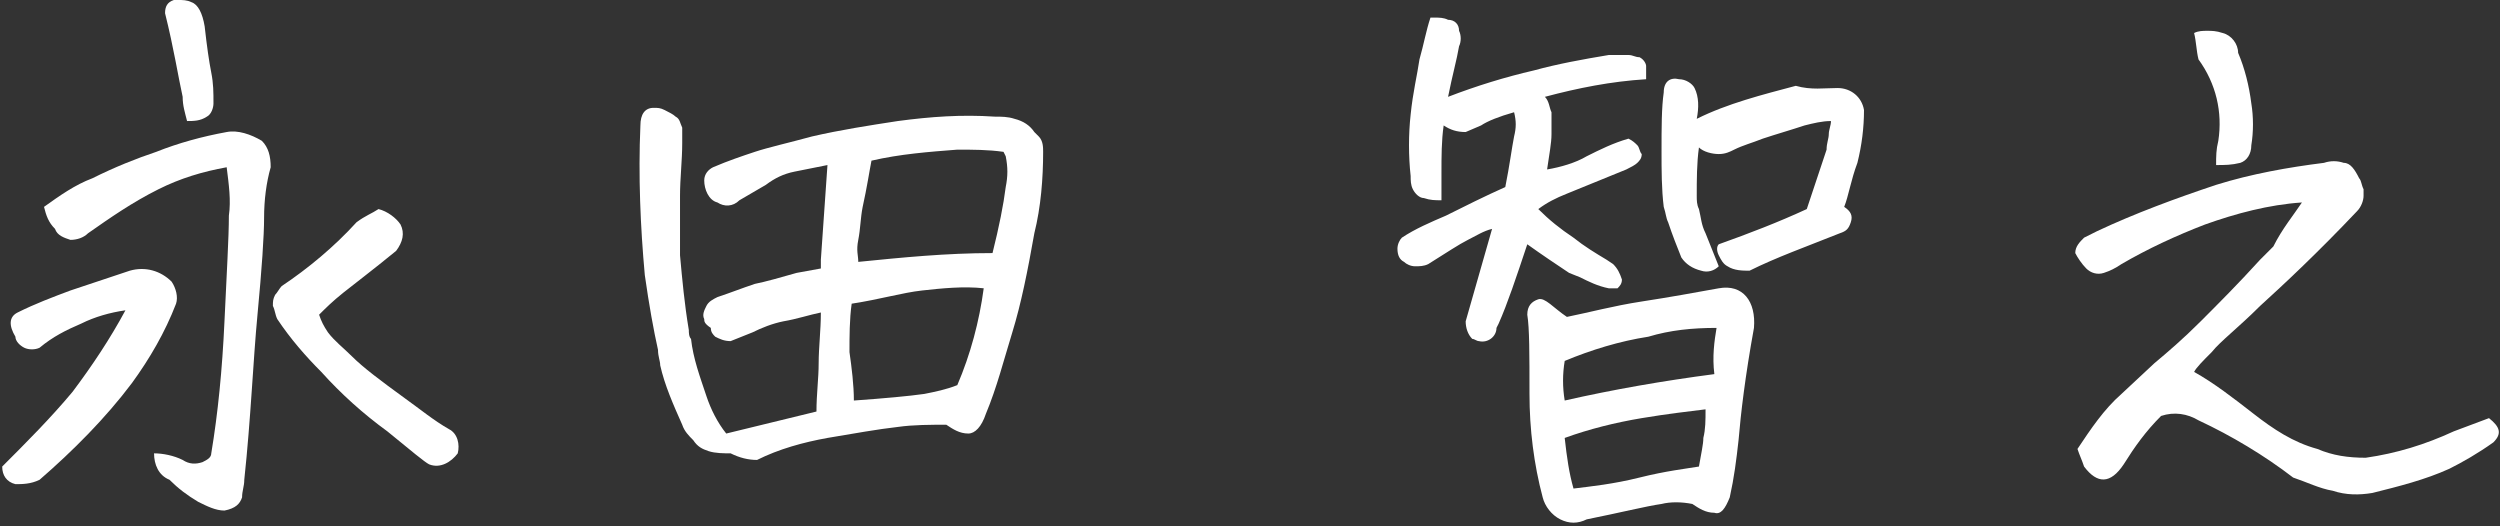 <?xml version="1.0" encoding="utf-8"?>
<!-- Generator: Adobe Illustrator 26.5.0, SVG Export Plug-In . SVG Version: 6.00 Build 0)  -->
<svg version="1.1" id="レイヤー_1" xmlns="http://www.w3.org/2000/svg" xmlns:xlink="http://www.w3.org/1999/xlink" x="0px"
	 y="0px" viewBox="0 0 113.6 23.9" style="enable-background:new 0 0 113.6 23.9;" xml:space="preserve">
<rect x="0" y="0" width="113.6" height="23.9" fill="#333333" stroke="none"/>
<style type="text/css">
	.st0{fill:#FFFFFF;}
</style>
<g id="レイヤー_2_00000160913280908473898560000011372472217223272626_">
	<g id="レイヤー_2-2">
		<path class="st0" d="M5.7,14.1c-0.7,0.1-1.4,0.3-2,0.6C3,15,2.4,15.3,1.8,15.8c-0.2,0.1-0.5,0.1-0.7,0c-0.2-0.1-0.4-0.3-0.4-0.5
			c-0.3-0.5-0.3-0.9,0.1-1.1c0.8-0.4,1.6-0.7,2.4-1l2.7-0.9c0.7-0.2,1.4,0,1.9,0.5c0.2,0.3,0.3,0.7,0.2,1c-0.5,1.3-1.2,2.5-2,3.6
			c-1.2,1.6-2.7,3.1-4.2,4.4C1.4,22,1,22,0.7,22c-0.4-0.1-0.6-0.4-0.6-0.8c1.1-1.1,2.2-2.2,3.2-3.4C4.2,16.6,5,15.4,5.7,14.1z
			 M7,20.6c0.4,0,0.9,0.1,1.3,0.3c0.3,0.2,0.6,0.2,0.9,0.1c0.2-0.1,0.4-0.2,0.4-0.4c0.3-1.8,0.5-3.8,0.6-6c0.1-2.2,0.2-3.8,0.2-4.8
			c0.1-0.7,0-1.4-0.1-2.2c-1.1,0.2-2.1,0.5-3.1,1C6,9.2,5,9.9,4,10.6c-0.2,0.2-0.5,0.3-0.8,0.3c-0.3-0.1-0.6-0.2-0.7-0.5
			C2.2,10.1,2.1,9.8,2,9.4c0.7-0.5,1.4-1,2.2-1.3c1-0.5,2-0.9,2.9-1.2c1-0.4,2.1-0.7,3.2-0.9c0.5-0.1,1.1,0.1,1.6,0.4
			c0.3,0.3,0.4,0.7,0.4,1.2C12.1,8.3,12,9.1,12,9.9c0,0.8-0.1,2.3-0.3,4.4s-0.3,4.7-0.6,7.5c0,0.3-0.1,0.5-0.1,0.8
			c-0.1,0.3-0.3,0.5-0.8,0.6c-0.4,0-0.8-0.2-1.2-0.4c-0.5-0.3-0.9-0.6-1.3-1C7.2,21.6,7,21.1,7,20.6z M8.5,5.5
			C8.4,5.1,8.3,4.8,8.3,4.4C8.1,3.5,7.9,2.2,7.5,0.6c0-0.3,0.1-0.5,0.4-0.6h0.2c0.2,0,0.4,0,0.6,0.1c0.3,0.1,0.5,0.5,0.6,1.1
			c0.1,0.9,0.2,1.6,0.3,2.1c0.1,0.5,0.1,0.9,0.1,1.4c0,0.2-0.1,0.5-0.3,0.6C9.1,5.5,8.8,5.5,8.5,5.5z M17.2,9.5
			c0.4,0.1,0.8,0.4,1,0.7c0.2,0.4,0.1,0.8-0.2,1.2c-1.1,0.9-1.9,1.5-2.4,1.9s-0.8,0.7-1.1,1c0.1,0.3,0.2,0.5,0.4,0.8
			c0.3,0.4,0.7,0.7,1.1,1.1c0.5,0.5,1.3,1.1,2.4,1.9c0.7,0.5,1.3,1,2,1.4c0.4,0.2,0.5,0.7,0.4,1.1c-0.3,0.4-0.8,0.7-1.3,0.5
			c-0.2-0.1-0.8-0.6-1.9-1.5c-1.1-0.8-2.1-1.7-3-2.7c-0.7-0.7-1.4-1.5-2-2.4c-0.1-0.2-0.1-0.4-0.2-0.6c0-0.2,0-0.3,0.1-0.5
			c0.1-0.1,0.2-0.3,0.3-0.4c1.2-0.8,2.4-1.8,3.4-2.9C16.6,9.8,16.9,9.7,17.2,9.5L17.2,9.5z"/>
		<path class="st0" d="M37.3,12.2c0-0.1,0-0.2,0-0.4l0.3-4.3c-0.5,0.1-1,0.2-1.5,0.3c-0.5,0.1-0.9,0.3-1.3,0.6l-1.2,0.7
			c-0.3,0.3-0.7,0.3-1,0.1C32.2,9.1,32,8.6,32,8.2c0-0.3,0.2-0.5,0.4-0.6c0.7-0.3,1.3-0.5,1.9-0.7s1.5-0.4,2.6-0.7
			c1.3-0.3,2.6-0.5,3.9-0.7c1.5-0.2,2.9-0.3,4.4-0.2c0.3,0,0.6,0,0.9,0.1C46.5,5.5,46.8,5.7,47,6l0.2,0.2c0.2,0.2,0.2,0.5,0.2,0.7
			c0,1.2-0.1,2.5-0.4,3.7c-0.3,1.7-0.6,3.2-1,4.5s-0.7,2.5-1.2,3.7c-0.2,0.6-0.5,0.9-0.8,0.9c-0.4,0-0.7-0.2-1-0.4
			c-0.7,0-1.5,0-2.2,0.1c-0.9,0.1-2,0.3-3.2,0.5c-1.1,0.2-2.2,0.5-3.2,1c-0.4,0-0.8-0.1-1.2-0.3c-0.3,0-0.7,0-1-0.1
			c-0.3-0.1-0.5-0.2-0.7-0.5c-0.2-0.2-0.4-0.4-0.5-0.7c-0.4-0.9-0.8-1.8-1-2.7c0-0.2-0.1-0.4-0.1-0.7c-0.2-0.9-0.4-2-0.6-3.4
			C29.1,10.3,29,8,29.1,5.7c0-0.5,0.2-0.8,0.6-0.8c0.2,0,0.3,0,0.5,0.1c0.2,0.1,0.4,0.2,0.5,0.3c0.2,0.1,0.2,0.3,0.3,0.5
			C31,6.1,31,6.3,31,6.5c0,0.8-0.1,1.6-0.1,2.4s0,1.7,0,2.7c0.1,1.1,0.2,2.2,0.4,3.4c0,0.1,0,0.3,0.1,0.4c0.1,0.9,0.4,1.7,0.7,2.6
			c0.2,0.6,0.5,1.2,0.9,1.7l4.1-1c0-0.8,0.1-1.5,0.1-2.2s0.1-1.5,0.1-2.3c-0.5,0.1-1.1,0.3-1.7,0.4c-0.5,0.1-1,0.3-1.4,0.5l-1,0.4
			c-0.3,0-0.5-0.1-0.7-0.2c-0.1-0.1-0.2-0.2-0.2-0.4C32,14.7,32,14.6,32,14.5c-0.1-0.2,0-0.4,0.1-0.6c0.1-0.2,0.3-0.3,0.5-0.4
			c0.6-0.2,1.1-0.4,1.7-0.6c0.5-0.1,1.2-0.3,1.9-0.5L37.3,12.2z M38.8,18.2c1.4-0.1,2.5-0.2,3.2-0.3c0.5-0.1,1-0.2,1.5-0.4
			c0.6-1.4,1-2.9,1.2-4.4c-0.9-0.1-1.9,0-2.8,0.1c-0.9,0.1-1.9,0.4-3.2,0.6c-0.1,0.7-0.1,1.5-0.1,2.2C38.7,16.7,38.8,17.5,38.8,18.2
			L38.8,18.2z M39,11.9c2-0.2,4-0.4,6.1-0.4c0.3-1.2,0.5-2.2,0.6-3c0.1-0.5,0.1-0.9,0-1.4l-0.1-0.2c-0.7-0.1-1.4-0.1-2.1-0.1
			c-1.3,0.1-2.6,0.2-3.9,0.5c-0.1,0.5-0.2,1.2-0.4,2.1c-0.1,0.5-0.1,1-0.2,1.5S39,11.6,39,11.9z"/>
		<path class="st0" d="M65,0.8h0.2c0.2,0,0.4,0,0.6,0.1c0.3,0,0.5,0.2,0.5,0.5c0.1,0.2,0.1,0.5,0,0.7c-0.1,0.6-0.3,1.3-0.5,2.3
			c1.3-0.5,2.6-0.9,3.9-1.2c1.1-0.3,2.2-0.5,3.4-0.7c0.3,0,0.6,0,0.9,0c0.2,0,0.3,0.1,0.5,0.1c0.2,0.1,0.3,0.3,0.3,0.4
			c0,0.2,0,0.4,0,0.6c-1.6,0.1-3.1,0.4-4.6,0.8c0.2,0.2,0.2,0.5,0.3,0.7c0,0.3,0,0.7,0,1c0,0.4-0.1,0.9-0.2,1.6
			c0.6-0.1,1.3-0.3,1.8-0.6c0.6-0.3,1.2-0.6,1.9-0.8c0.2,0.1,0.3,0.2,0.4,0.3c0.1,0.1,0.1,0.3,0.2,0.4c0,0.2-0.1,0.3-0.2,0.4
			c-0.1,0.1-0.3,0.2-0.5,0.3l-2.7,1.1c-0.5,0.2-0.9,0.4-1.3,0.7c0.5,0.5,1,0.9,1.6,1.3c0.5,0.4,1,0.7,1.5,1l0.3,0.2
			c0.2,0.2,0.3,0.4,0.4,0.7c0,0.2-0.1,0.3-0.2,0.4c-0.1,0-0.3,0-0.4,0c-0.5-0.1-0.9-0.3-1.3-0.5l-0.5-0.2c-0.6-0.4-1.2-0.8-1.9-1.3
			c-0.5,1.5-0.9,2.7-1.3,3.6L68,14.9c0,0.4-0.4,0.7-0.8,0.6c-0.1,0-0.2-0.1-0.3-0.1l0,0c-0.2-0.2-0.3-0.5-0.3-0.8
			c0.2-0.7,0.4-1.4,0.6-2.1s0.4-1.4,0.6-2.1c-0.4,0.1-0.7,0.3-1.1,0.5c-0.4,0.2-1,0.6-1.8,1.1c-0.2,0.1-0.4,0.1-0.6,0.1
			c-0.2,0-0.4-0.1-0.5-0.2c-0.2-0.1-0.3-0.3-0.3-0.6c0-0.2,0.1-0.4,0.2-0.5c0.6-0.4,1.3-0.7,2-1c0.8-0.4,1.8-0.9,2.7-1.3
			c0.2-1,0.3-1.8,0.4-2.3c0.1-0.4,0.1-0.7,0-1.1c-0.7,0.2-1.2,0.4-1.5,0.6l-0.7,0.3c-0.4,0-0.7-0.1-1-0.3c-0.1,0.7-0.1,1.4-0.1,2.2
			c0,0.5,0,0.9,0,1.2c-0.3,0-0.5,0-0.8-0.1c-0.2,0-0.4-0.2-0.5-0.4c-0.1-0.2-0.1-0.4-0.1-0.6c-0.1-0.9-0.1-1.9,0-2.8
			c0.1-1,0.3-1.8,0.4-2.5C64.7,2,64.8,1.4,65,0.8z M71.2,14.4c1-0.2,2.1-0.5,3.4-0.7s2.4-0.4,3.5-0.6s1.7,0.6,1.6,1.8
			c-0.4,2.2-0.6,3.9-0.7,5.1c-0.1,0.9-0.2,1.7-0.4,2.6c-0.2,0.5-0.4,0.8-0.7,0.7c-0.4,0-0.7-0.2-1-0.4c-0.5-0.1-1-0.1-1.4,0
			c-0.7,0.1-1.9,0.4-3.4,0.7c-0.4,0.2-0.8,0.2-1.2,0c-0.4-0.2-0.7-0.6-0.8-1c-0.4-1.5-0.6-3.1-0.6-4.7c0-1.8,0-3-0.1-3.6
			c0-0.4,0.2-0.6,0.5-0.7S70.6,14,71.2,14.4L71.2,14.4z M78,14.9c-1.1,0-2.1,0.1-3.1,0.4c-1.3,0.2-2.6,0.6-3.8,1.1
			c-0.1,0.6-0.1,1.2,0,1.8c2.2-0.5,4.5-0.9,6.8-1.2C77.8,16.2,77.9,15.5,78,14.9L78,14.9z M71.5,22.2c0.8-0.1,1.8-0.2,3-0.5
			s2.1-0.4,2.7-0.5c0.1-0.6,0.2-1,0.2-1.3c0.1-0.4,0.1-0.8,0.1-1.3c-0.8,0.1-1.7,0.2-2.9,0.4c-1.2,0.2-2.4,0.5-3.5,0.9
			C71.2,20.8,71.3,21.5,71.5,22.2L71.5,22.2z M77.2,6.7c-0.1,0.7-0.1,1.5-0.1,2.2c0,0.2,0,0.4,0.1,0.6c0.1,0.4,0.1,0.7,0.3,1.1
			c0.2,0.5,0.4,1,0.6,1.5c-0.2,0.2-0.5,0.3-0.8,0.2c-0.4-0.1-0.7-0.3-0.9-0.6c-0.2-0.5-0.4-1-0.6-1.6c-0.1-0.2-0.1-0.4-0.2-0.7
			c-0.1-0.8-0.1-1.7-0.1-2.5c0-1.1,0-2,0.1-2.7c0-0.5,0.3-0.7,0.7-0.6c0.3,0,0.6,0.2,0.7,0.4c0.2,0.4,0.2,0.9,0.1,1.4
			c1.4-0.7,3-1.1,4.5-1.5C82.3,4.1,82.9,4,83.5,4c0.6,0,1.1,0.4,1.2,1c0,0.8-0.1,1.6-0.3,2.4c-0.3,0.8-0.4,1.5-0.6,2
			c0.3,0.2,0.4,0.4,0.3,0.7c-0.1,0.3-0.2,0.4-0.5,0.5c-1.5,0.6-2.9,1.1-4.1,1.7c-0.3,0-0.7,0-1-0.2c-0.2-0.1-0.3-0.3-0.4-0.5
			c-0.1-0.2-0.1-0.4,0-0.5c1.4-0.5,2.7-1,4-1.6c0.3-0.9,0.6-1.8,0.9-2.7c0-0.3,0.1-0.5,0.1-0.7c0-0.2,0.1-0.4,0.1-0.6
			c-0.4,0-0.8,0.1-1.2,0.2c-0.6,0.2-1.3,0.4-1.9,0.6c-0.5,0.2-0.9,0.3-1.3,0.5C78.6,6.9,78.4,7,78.1,7C77.8,7,77.4,6.9,77.2,6.7z"/>
		<path class="st0" d="M104.6,9.2c-1.5,0.1-3,0.5-4.4,1c-1.3,0.5-2.6,1.1-3.8,1.8c-0.3,0.2-0.5,0.3-0.8,0.4c-0.3,0.1-0.6,0-0.8-0.2
			c-0.2-0.2-0.4-0.5-0.5-0.7c0-0.3,0.2-0.5,0.4-0.7c0.2-0.1,0.4-0.2,0.6-0.3c1.7-0.8,3.6-1.5,5.4-2.1c1.6-0.5,3.3-0.8,4.9-1
			c0.3-0.1,0.6-0.1,0.9,0c0.3,0,0.5,0.3,0.7,0.7c0.1,0.1,0.1,0.3,0.2,0.5c0,0.1,0,0.2,0,0.3c0,0.2-0.1,0.5-0.3,0.7
			c-1.8,1.9-3.3,3.3-4.4,4.3c-1,1-1.8,1.6-2.2,2.1c-0.4,0.4-0.7,0.7-0.8,0.9c0.9,0.5,1.8,1.2,2.7,1.9c0.9,0.7,1.8,1.3,2.9,1.6
			c0.7,0.3,1.4,0.4,2.2,0.4c1.4-0.2,2.7-0.6,4-1.2l1.6-0.6c0.5,0.4,0.6,0.7,0.2,1.1c-0.7,0.5-1.4,0.9-2,1.2
			c-1.1,0.5-2.3,0.8-3.5,1.1c-0.6,0.1-1.2,0.1-1.8-0.1c-0.6-0.1-1.2-0.4-1.8-0.6c-1.3-1-2.8-1.9-4.3-2.6c-0.5-0.3-1.1-0.4-1.7-0.2
			c-0.7,0.7-1.2,1.4-1.7,2.2c-0.6,0.9-1.2,0.9-1.8,0.1c-0.1-0.3-0.2-0.5-0.3-0.8c0.6-0.9,1.2-1.8,2-2.5l1.5-1.4
			c0.6-0.5,1.3-1.1,2.1-1.9s1.7-1.7,2.7-2.8l0.6-0.6C103.7,10.4,104.2,9.8,104.6,9.2z M99.7,1.5c0.2-0.1,0.4-0.1,0.6-0.1
			c0.2,0,0.4,0,0.7,0.1c0.4,0.1,0.7,0.5,0.7,0.9c0.3,0.7,0.5,1.5,0.6,2.3c0.1,0.6,0.1,1.3,0,1.9c0,0.4-0.2,0.7-0.5,0.8
			c-0.4,0.1-0.7,0.1-1.1,0.1c0-0.4,0-0.7,0.1-1.1c0.2-1.3-0.1-2.6-0.9-3.7C99.8,2.3,99.8,1.9,99.7,1.5z"/>
	</g>
</g>
</svg>
